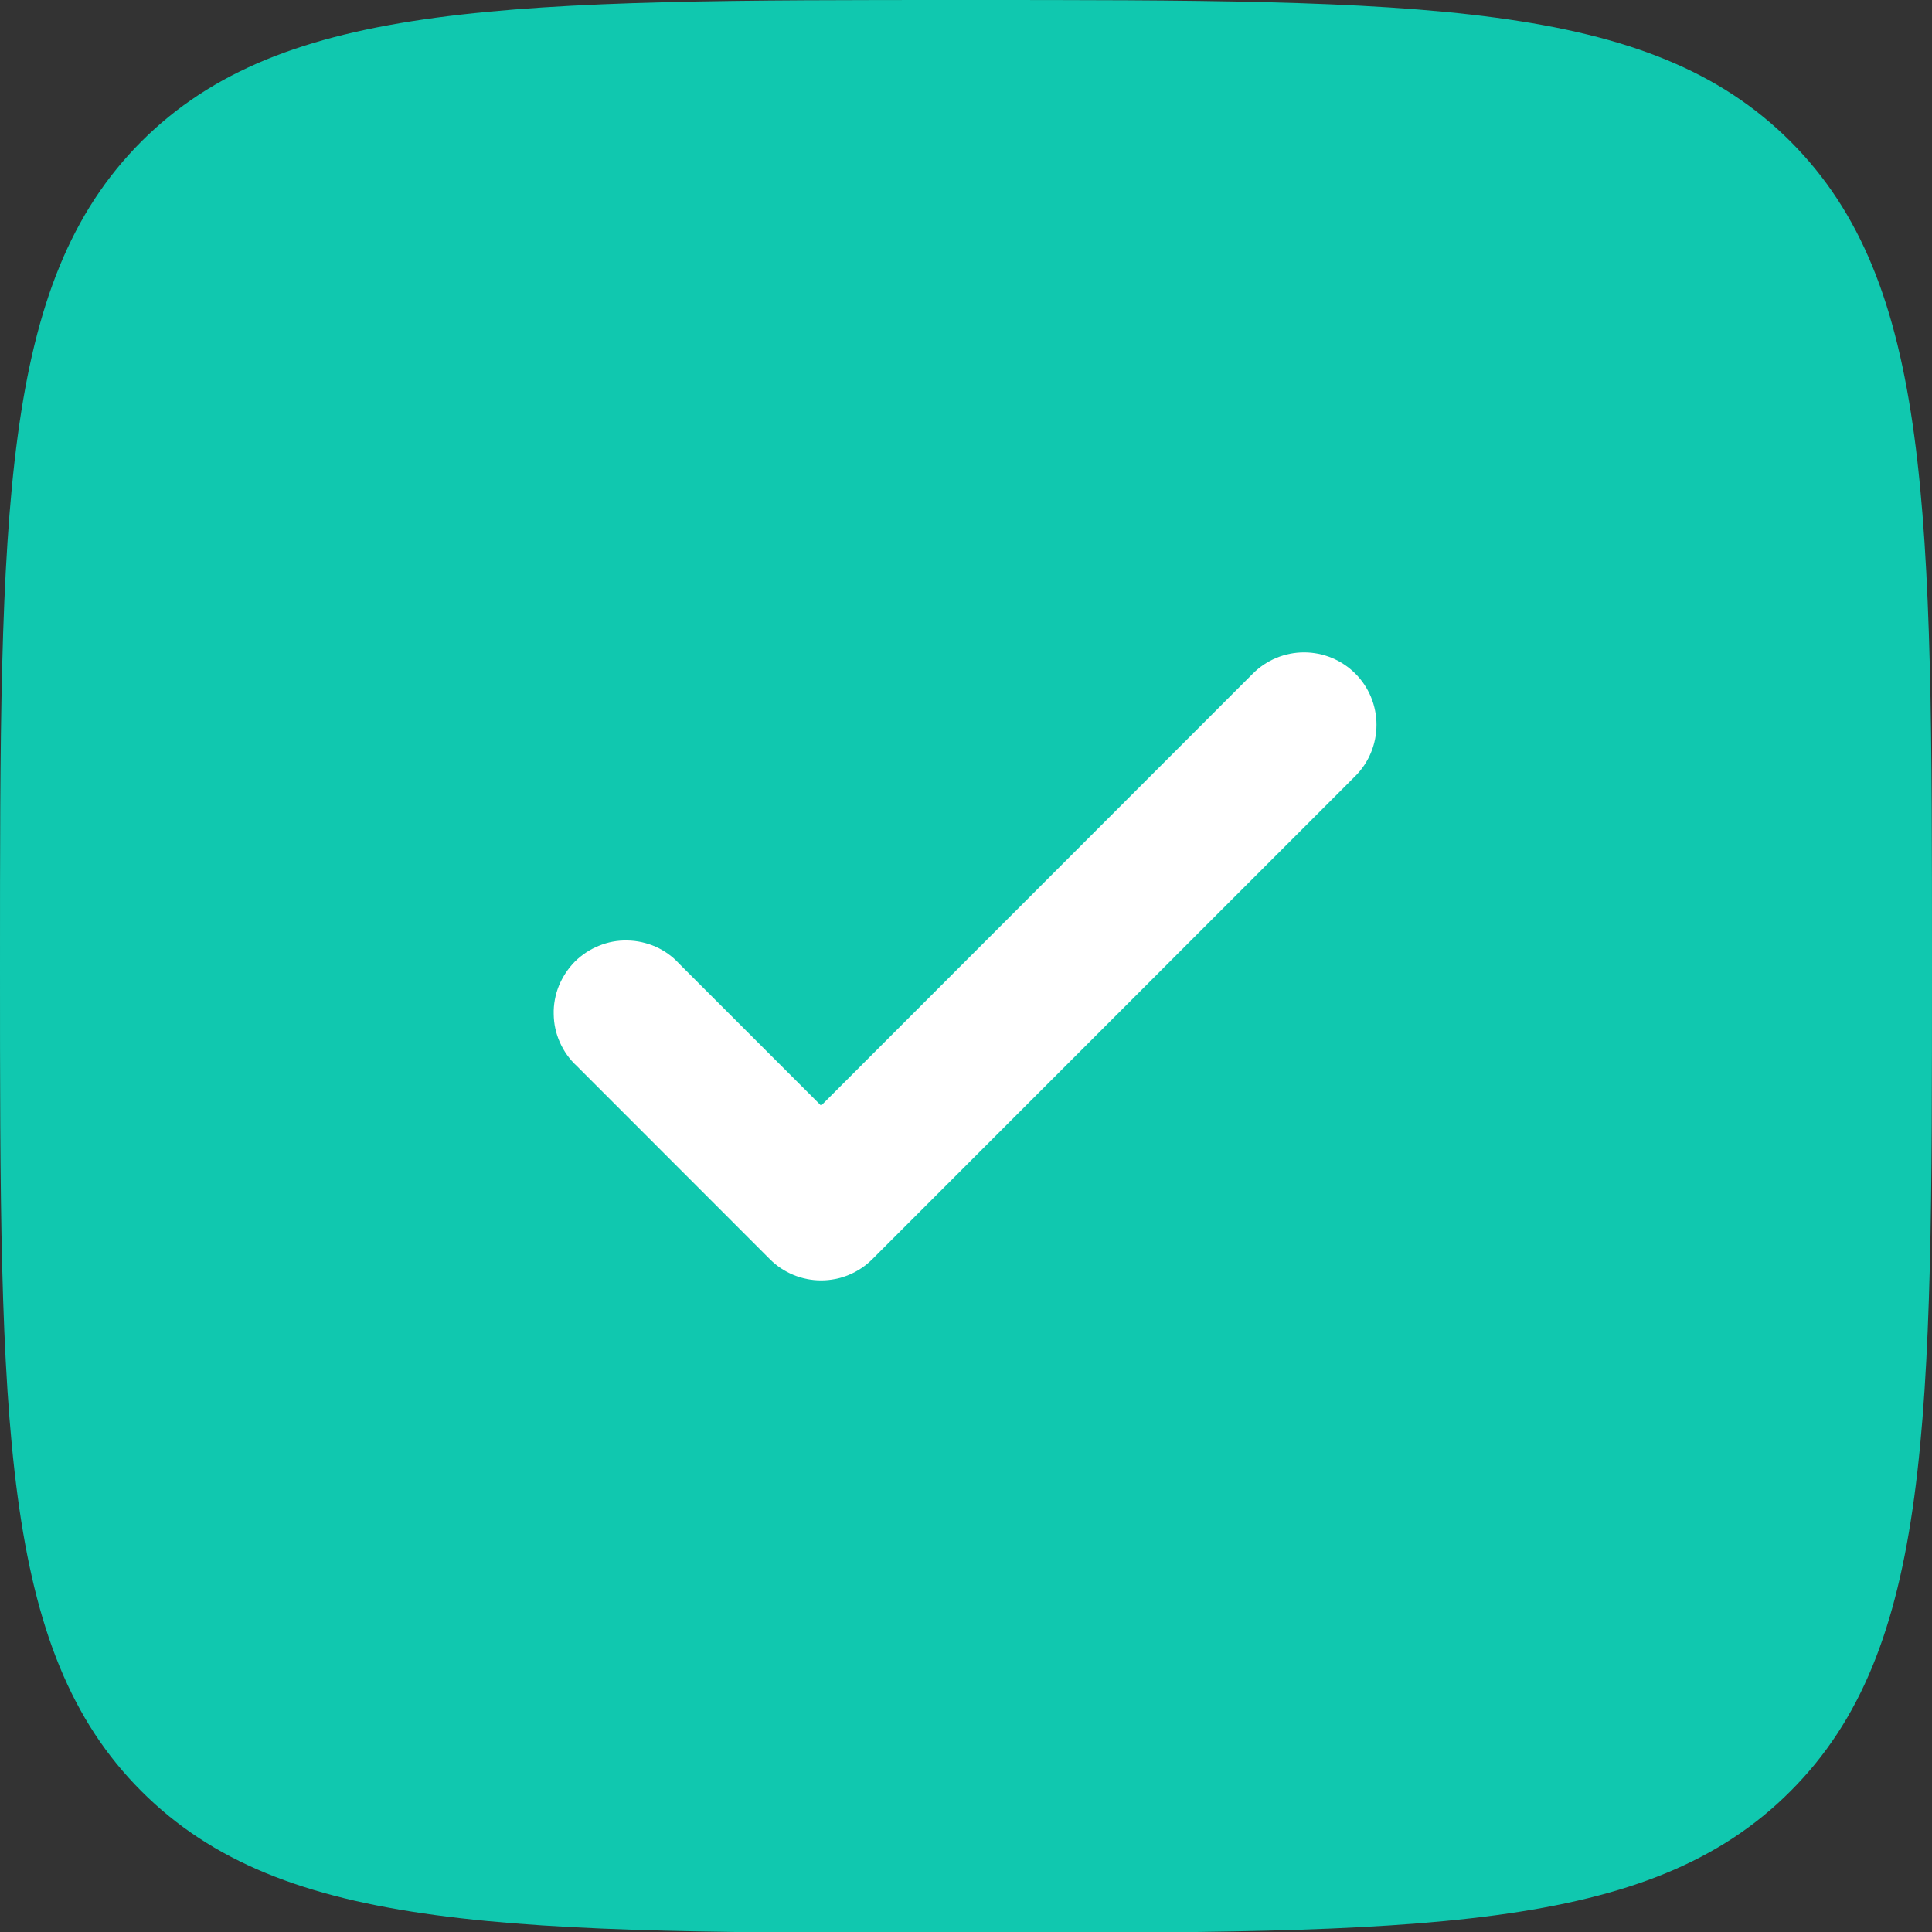 <?xml version="1.0" encoding="UTF-8"?> <svg xmlns="http://www.w3.org/2000/svg" width="15" height="15" viewBox="0 0 15 15" fill="none"><rect x="0" y="0" width="15" height="15" fill="#333333" stroke="none"/><rect x="2" y="4" width="10" height="7" fill="white"></rect><path fill-rule="evenodd" clip-rule="evenodd" d="M7.5 15.007C3.965 15.007 2.197 15.007 1.098 13.907C0 12.809 0 11.04 0 7.503C0 3.966 0 2.198 1.098 1.098C2.197 0 3.965 0 7.5 0C11.036 0 12.803 0 13.901 1.098C15 2.198 15 3.966 15 7.503C15 11.04 15 12.809 13.901 13.907C12.804 15.007 11.036 15.007 7.5 15.007ZM10.523 5.23C10.628 5.335 10.687 5.478 10.687 5.627C10.687 5.777 10.628 5.92 10.523 6.025L6.772 9.777C6.667 9.882 6.524 9.941 6.375 9.941C6.226 9.941 6.083 9.882 5.978 9.777L4.478 8.276C4.422 8.225 4.378 8.162 4.347 8.093C4.316 8.024 4.3 7.95 4.299 7.874C4.297 7.799 4.311 7.724 4.339 7.654C4.368 7.584 4.41 7.52 4.463 7.466C4.517 7.413 4.58 7.371 4.65 7.343C4.72 7.314 4.795 7.3 4.871 7.302C4.946 7.303 5.021 7.32 5.09 7.35C5.159 7.381 5.221 7.425 5.272 7.481L6.375 8.584L9.727 5.23C9.833 5.124 9.976 5.065 10.125 5.065C10.274 5.065 10.417 5.124 10.523 5.23Z" fill="#10C8AF"></path></svg> 